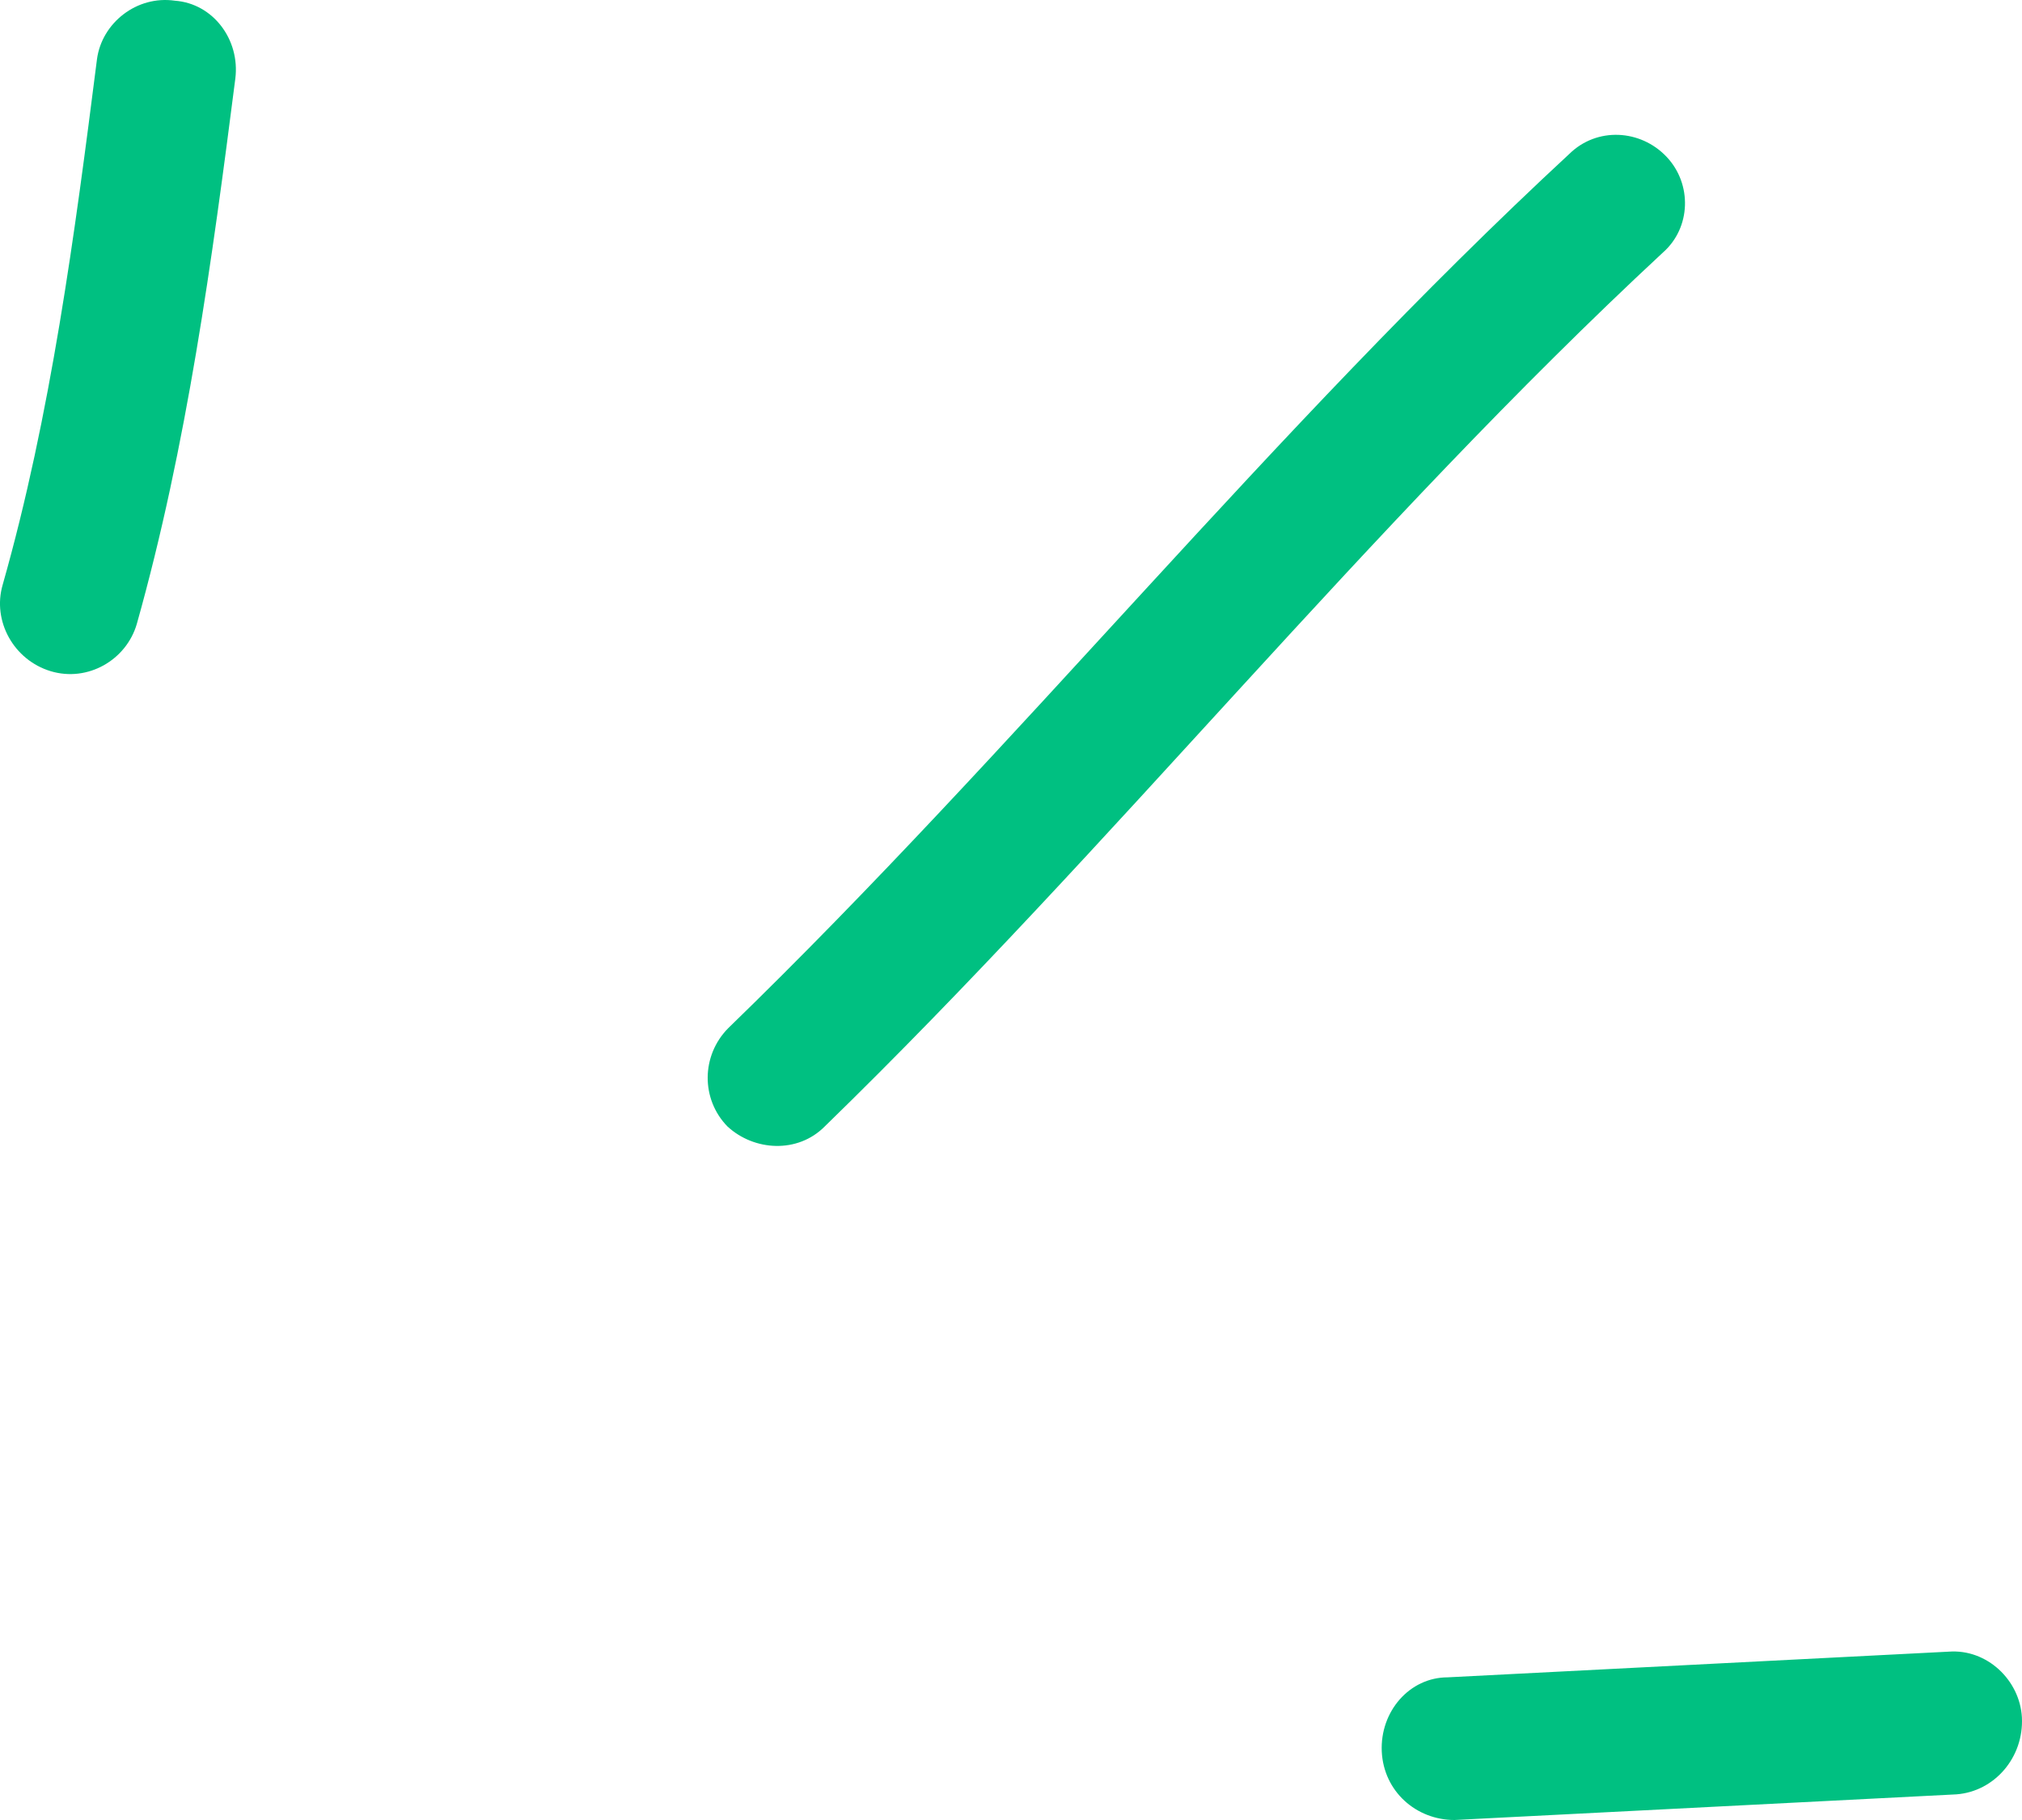 <?xml version="1.0" encoding="UTF-8"?> <svg xmlns="http://www.w3.org/2000/svg" xmlns:xlink="http://www.w3.org/1999/xlink" width="60" height="54" viewBox="0 0 60 54" fill="none"><desc> Created with Pixso. </desc><defs></defs><rect id="Shape" width="54" height="60" transform="translate(60 0) rotate(90)" fill="#FFFFFF" fill-opacity="0"></rect><path id="Vector" d="M4.06 18.511C5.547 13.228 6.296 7.697 6.983 2.332C7.127 1.177 6.324 0.104 5.191 0.021C4.058 -0.144 3.022 0.682 2.878 1.755C2.217 6.955 1.509 12.32 0.078 17.355C-0.232 18.428 0.407 19.584 1.506 19.915C2.604 20.245 3.749 19.584 4.06 18.511Z" fill="#00C081" fill-opacity="1" fill-rule="evenodd"></path><path id="Vector" d="M24.473 33.422C33.058 25.074 40.537 15.672 49.352 7.486C50.176 6.757 50.22 5.46 49.451 4.65C48.682 3.839 47.388 3.759 46.565 4.569C37.724 12.755 30.22 22.157 21.61 30.505C20.806 31.315 20.795 32.612 21.586 33.422C22.375 34.152 23.669 34.233 24.473 33.422Z" fill="#00C081" fill-opacity="1" fill-rule="evenodd"></path><path id="Vector" d="M57.829 49.005C52.872 49.259 47.916 49.513 42.959 49.767C41.824 49.767 40.947 50.783 41.002 51.969C41.059 53.154 42.025 54 43.161 54C48.125 53.746 53.089 53.492 58.053 53.239C59.188 53.154 60.059 52.138 59.997 50.952C59.935 49.852 58.963 48.921 57.829 49.005Z" fill="#00C081" fill-opacity="1" fill-rule="evenodd"></path></svg> 